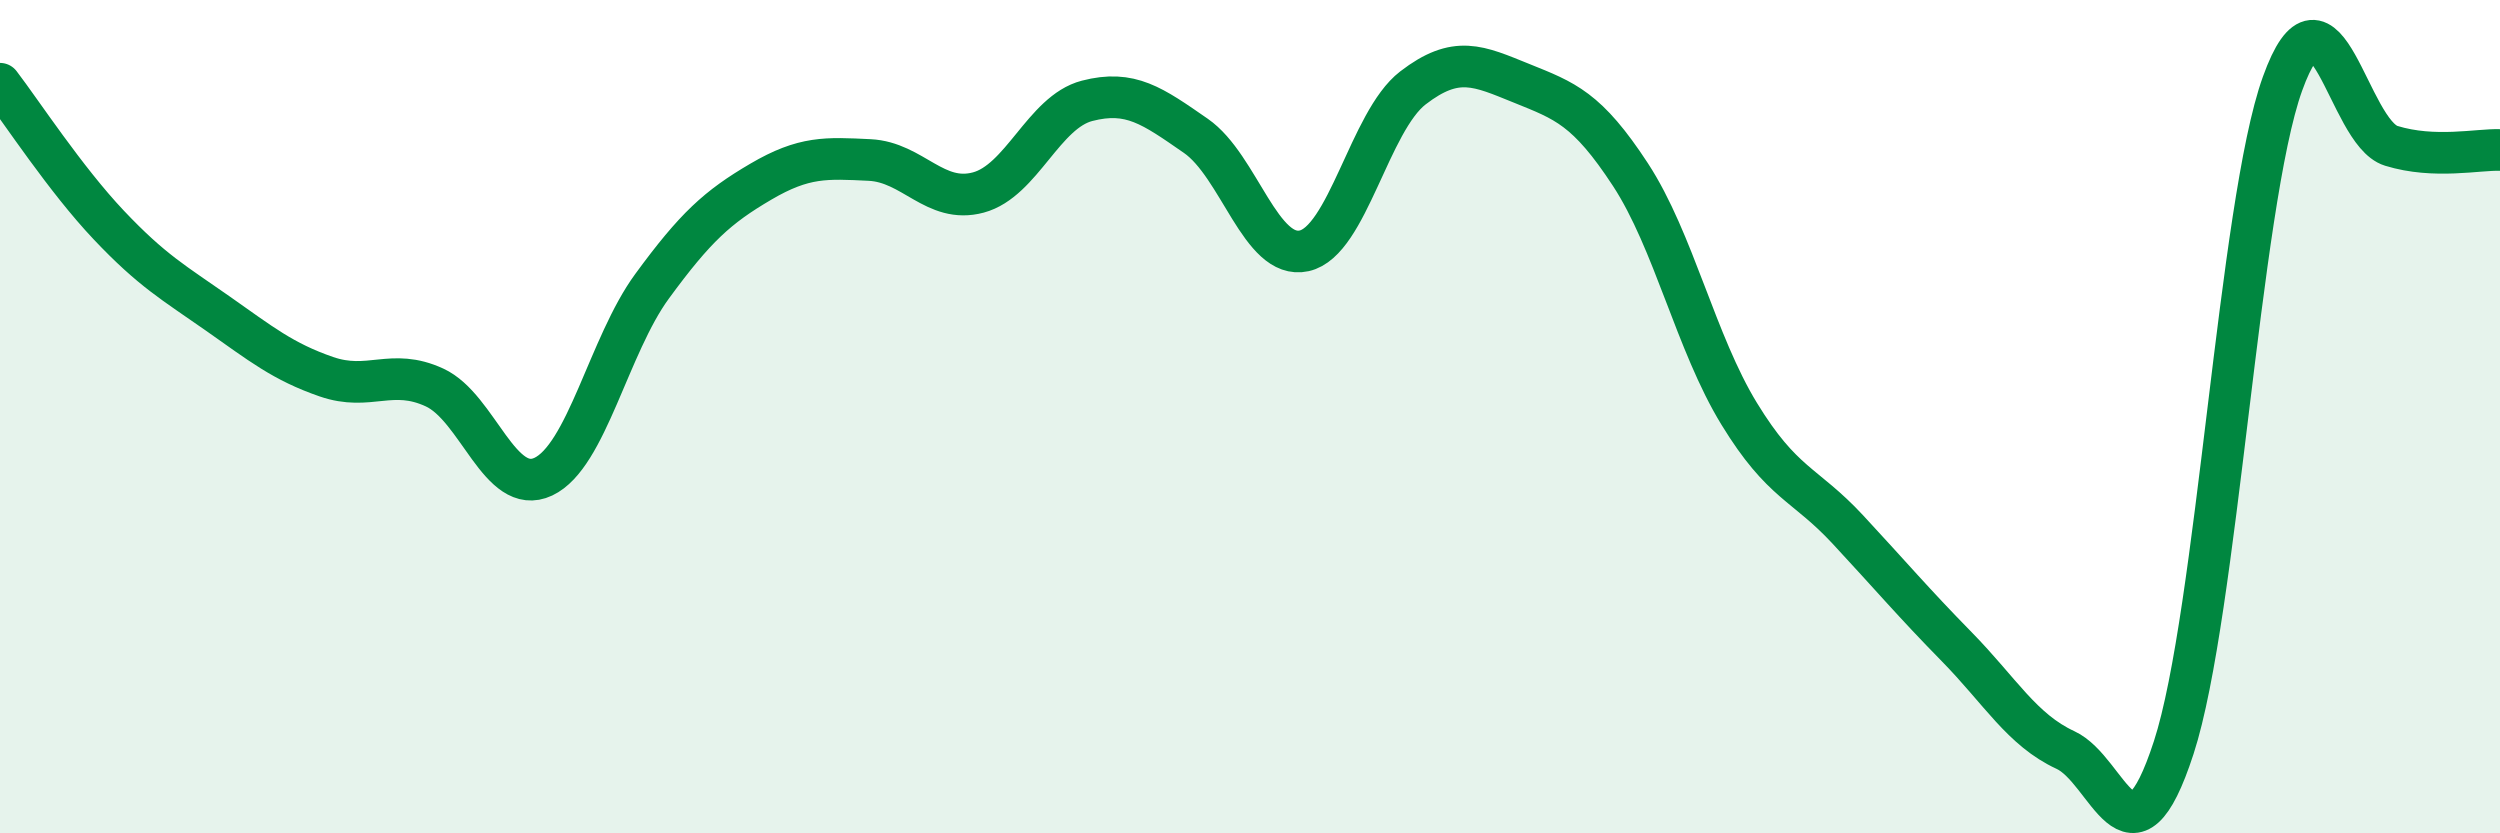 
    <svg width="60" height="20" viewBox="0 0 60 20" xmlns="http://www.w3.org/2000/svg">
      <path
        d="M 0,2.01 C 0.52,2.69 1.57,4.3 2.61,5.4 C 3.65,6.5 4.18,6.79 5.22,7.52 C 6.26,8.25 6.79,8.68 7.83,9.04 C 8.87,9.4 9.39,8.82 10.43,9.3 C 11.47,9.78 12,11.93 13.04,11.44 C 14.08,10.95 14.61,8.29 15.65,6.87 C 16.69,5.45 17.22,4.97 18.26,4.36 C 19.3,3.75 19.83,3.79 20.87,3.84 C 21.91,3.89 22.44,4.9 23.48,4.62 C 24.52,4.34 25.05,2.69 26.09,2.42 C 27.13,2.15 27.66,2.54 28.7,3.26 C 29.74,3.98 30.26,6.25 31.3,6.02 C 32.34,5.79 32.87,2.91 33.91,2.11 C 34.95,1.31 35.48,1.58 36.52,2 C 37.56,2.42 38.09,2.6 39.13,4.19 C 40.17,5.78 40.7,8.23 41.74,9.93 C 42.78,11.63 43.31,11.59 44.35,12.71 C 45.39,13.83 45.92,14.46 46.96,15.52 C 48,16.58 48.53,17.52 49.57,18 C 50.61,18.48 51.13,21.14 52.17,17.94 C 53.21,14.74 53.74,4.9 54.78,2.01 C 55.82,-0.88 56.35,3.18 57.39,3.5 C 58.43,3.82 59.48,3.58 60,3.6L60 20L0 20Z"
        fill="#008740"
        opacity="0.1"
        stroke-linecap="round"
        stroke-linejoin="round"
      />
      <path
        d="M 0,2.01 C 0.52,2.69 1.57,4.3 2.61,5.4 C 3.65,6.5 4.18,6.79 5.22,7.52 C 6.26,8.25 6.79,8.68 7.83,9.04 C 8.87,9.4 9.39,8.82 10.43,9.3 C 11.47,9.78 12,11.93 13.04,11.44 C 14.08,10.95 14.61,8.29 15.65,6.87 C 16.69,5.45 17.22,4.97 18.26,4.36 C 19.3,3.75 19.83,3.79 20.87,3.84 C 21.91,3.89 22.44,4.9 23.48,4.62 C 24.52,4.34 25.05,2.69 26.09,2.42 C 27.13,2.15 27.66,2.54 28.7,3.26 C 29.74,3.98 30.26,6.25 31.3,6.02 C 32.34,5.79 32.87,2.91 33.91,2.11 C 34.95,1.31 35.48,1.58 36.52,2 C 37.56,2.42 38.09,2.6 39.13,4.19 C 40.17,5.78 40.7,8.23 41.74,9.93 C 42.78,11.63 43.31,11.59 44.35,12.71 C 45.39,13.83 45.92,14.46 46.96,15.52 C 48,16.58 48.53,17.52 49.57,18 C 50.61,18.48 51.13,21.14 52.17,17.94 C 53.21,14.74 53.74,4.9 54.78,2.01 C 55.82,-0.88 56.35,3.18 57.39,3.5 C 58.43,3.82 59.48,3.58 60,3.6"
        stroke="#008740"
        stroke-width="1"
        fill="none"
        stroke-linecap="round"
        stroke-linejoin="round"
      />
    </svg>
  